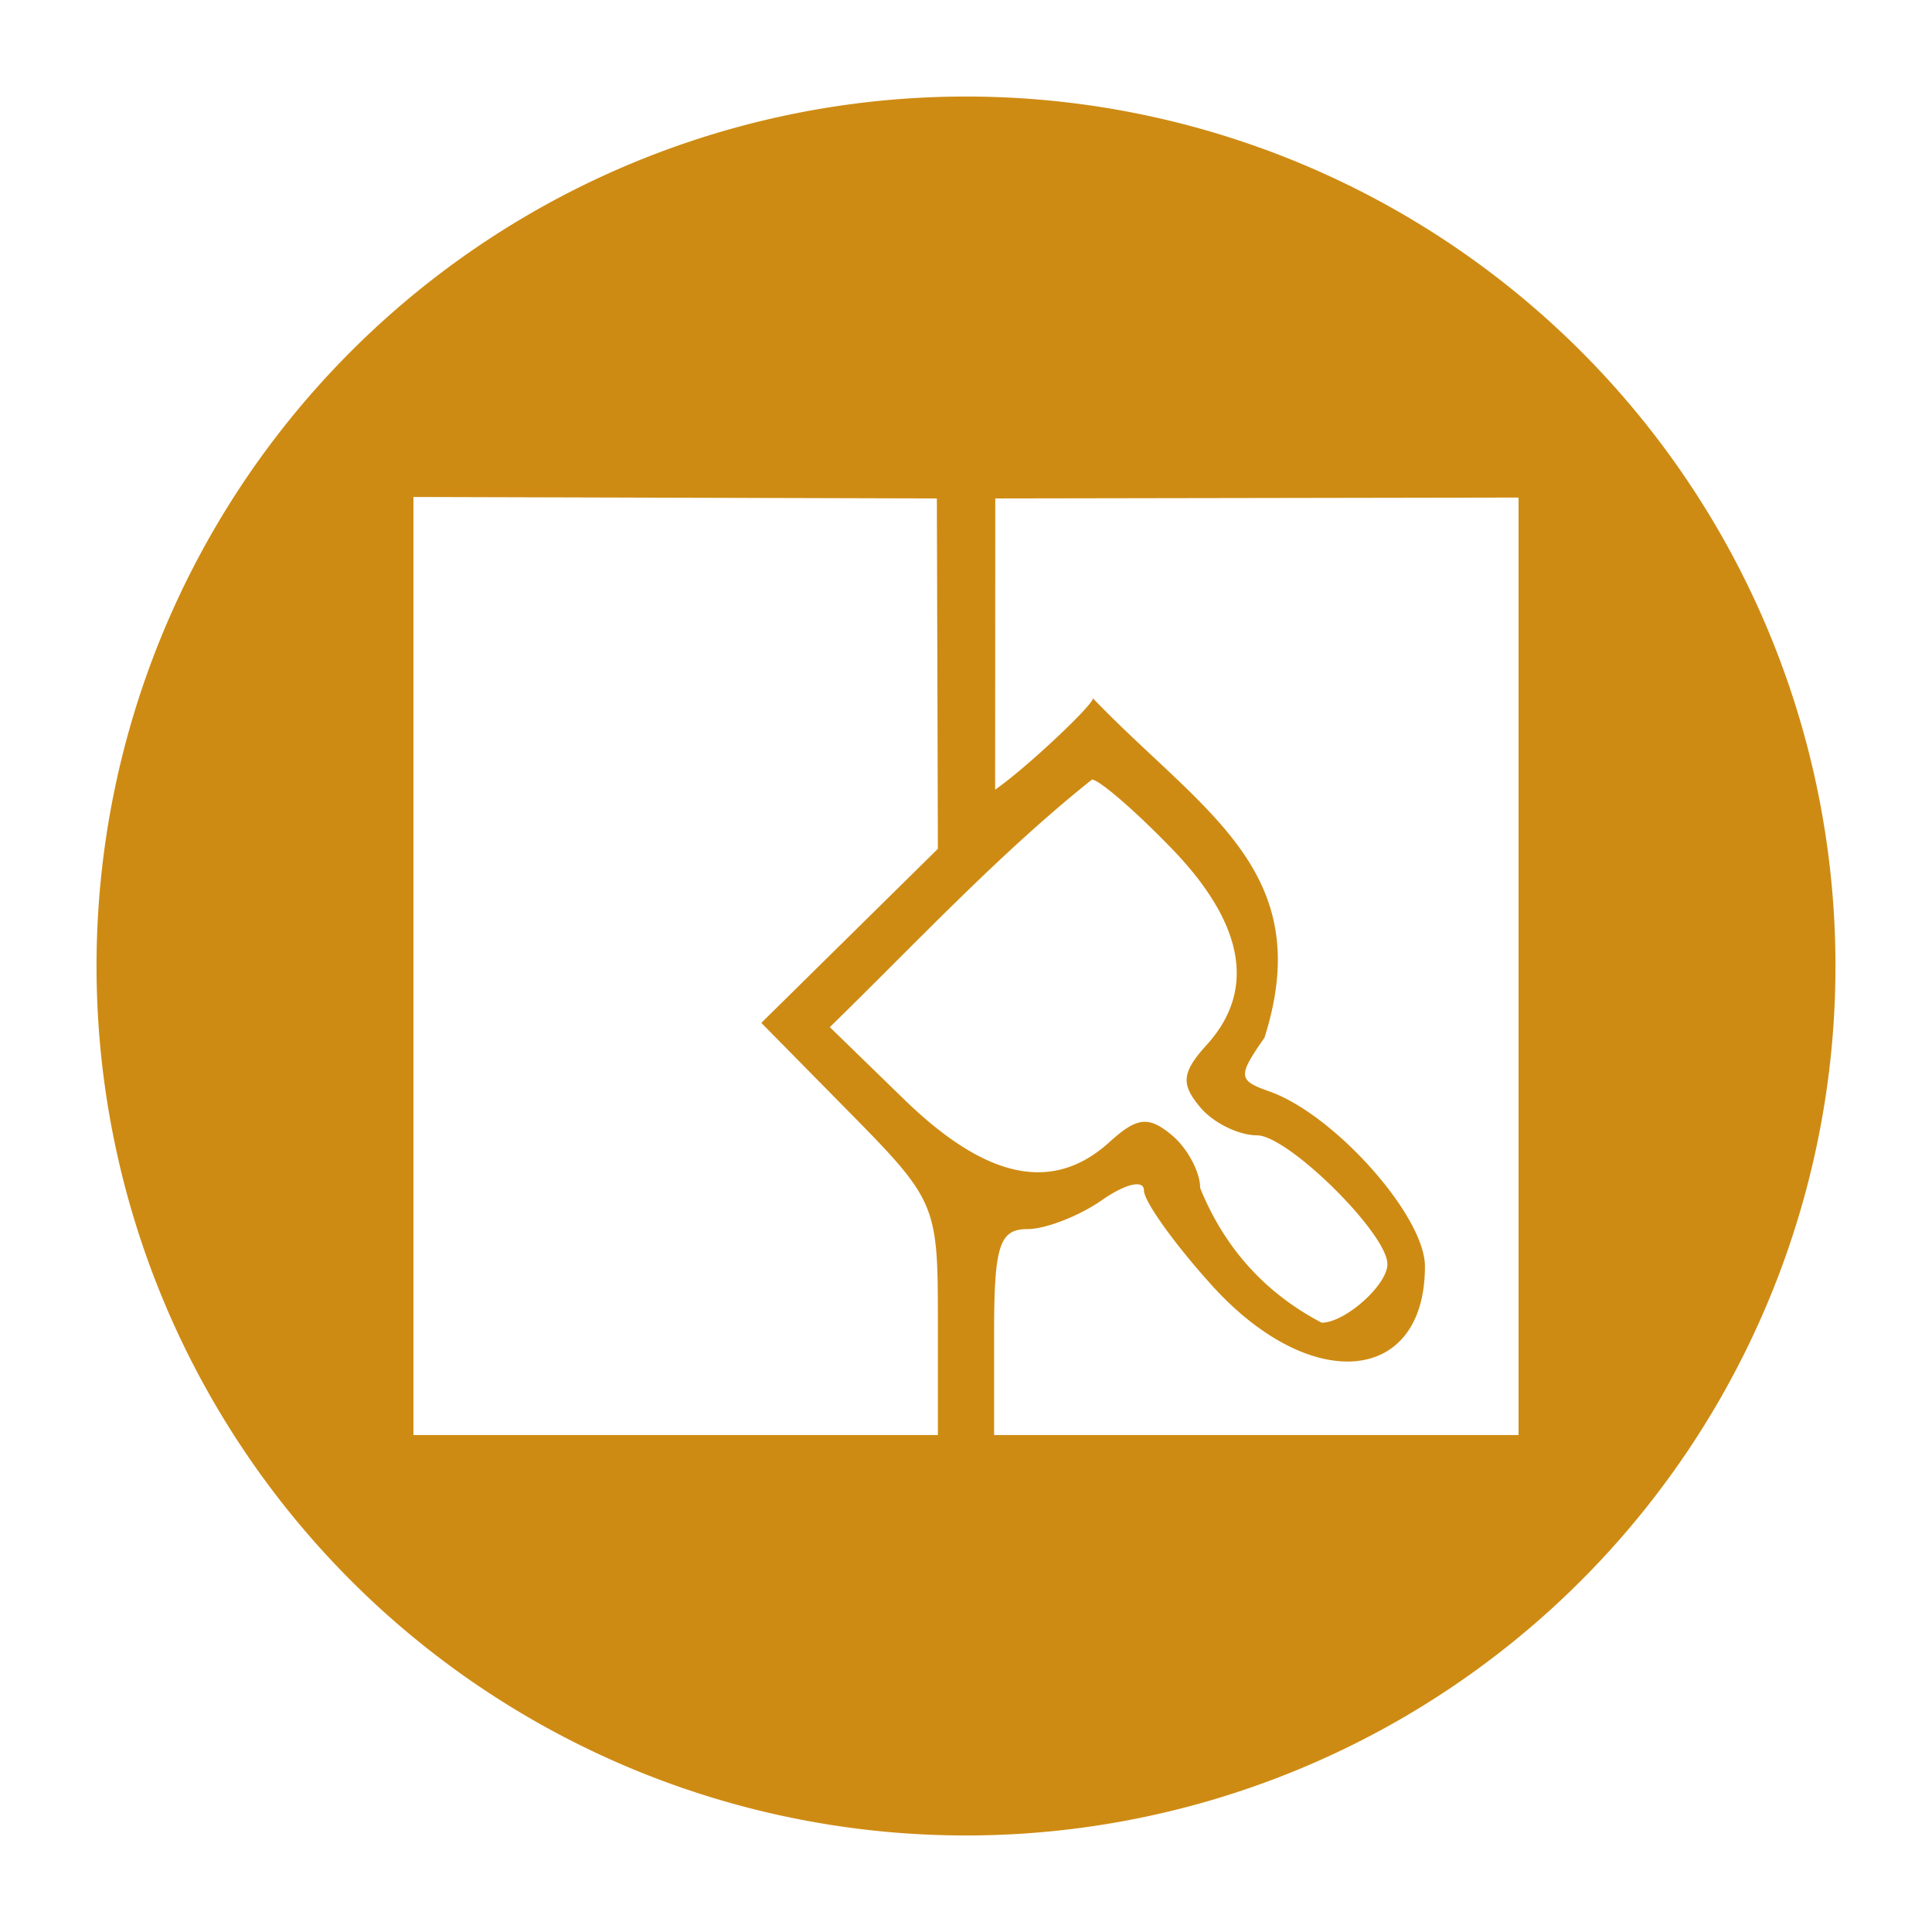 <?xml version="1.0" encoding="UTF-8" standalone="no"?>
<!-- Created with Inkscape (http://www.inkscape.org/) -->
<svg xmlns:inkscape="http://www.inkscape.org/namespaces/inkscape" xmlns:sodipodi="http://sodipodi.sourceforge.net/DTD/sodipodi-0.dtd" xmlns="http://www.w3.org/2000/svg" xmlns:svg="http://www.w3.org/2000/svg" width="50" height="50" viewBox="0 0 13.229 13.229" version="1.1" id="svg23903" xml:space="preserve" inkscape:version="1.2.1 (9c6d41e410, 2022-07-14)" sodipodi:docname="Trockenbau.svg">
  <defs id="defs23900"></defs>
  <g inkscape:label="Ebene 1" inkscape:groupmode="layer" id="layer1">
    <path id="path32612" style="opacity:1;fill:#ce8b13;fill-opacity:1;stroke-width:0.202" d="M 6.615 0.661 A 5.953 5.953 0 0 0 0.661 6.615 A 5.953 5.953 0 0 0 6.615 12.568 A 5.953 5.953 0 0 0 12.568 6.615 A 5.953 5.953 0 0 0 6.615 0.661 z M 2.831 3.403 L 6.415 3.413 L 6.422 5.812 L 5.213 7.004 L 5.818 7.618 C 6.408 8.217 6.422 8.251 6.422 9.029 L 6.422 9.826 L 2.831 9.826 L 2.831 3.403 z M 10.398 3.407 L 10.398 9.826 L 6.807 9.826 L 6.807 9.121 C 6.807 8.53 6.844 8.416 7.035 8.416 C 7.16 8.416 7.391 8.326 7.548 8.216 C 7.707 8.105 7.833 8.076 7.833 8.151 C 7.833 8.226 8.042 8.518 8.297 8.8 C 8.974 9.55 9.757 9.481 9.757 8.671 C 9.757 8.326 9.137 7.63 8.691 7.473 C 8.477 7.398 8.474 7.369 8.658 7.106 C 9.023 5.961 8.231 5.559 7.483 4.781 C 7.494 4.819 7.022 5.264 6.814 5.407 L 6.815 3.413 L 10.398 3.407 z M 7.477 5.338 C 7.525 5.338 7.769 5.548 8.019 5.806 C 8.519 6.321 8.603 6.779 8.264 7.153 C 8.093 7.342 8.084 7.421 8.216 7.579 C 8.304 7.687 8.481 7.774 8.607 7.774 C 8.819 7.774 9.5 8.446 9.5 8.656 C 9.5 8.799 9.21 9.057 9.05 9.057 C 8.654 8.85 8.38 8.535 8.218 8.135 C 8.218 8.024 8.13 7.861 8.023 7.772 C 7.864 7.64 7.785 7.649 7.596 7.821 C 7.21 8.17 6.757 8.076 6.195 7.532 L 5.682 7.033 C 6.269 6.461 6.843 5.843 7.477 5.338 z "></path>
  </g>
</svg>
